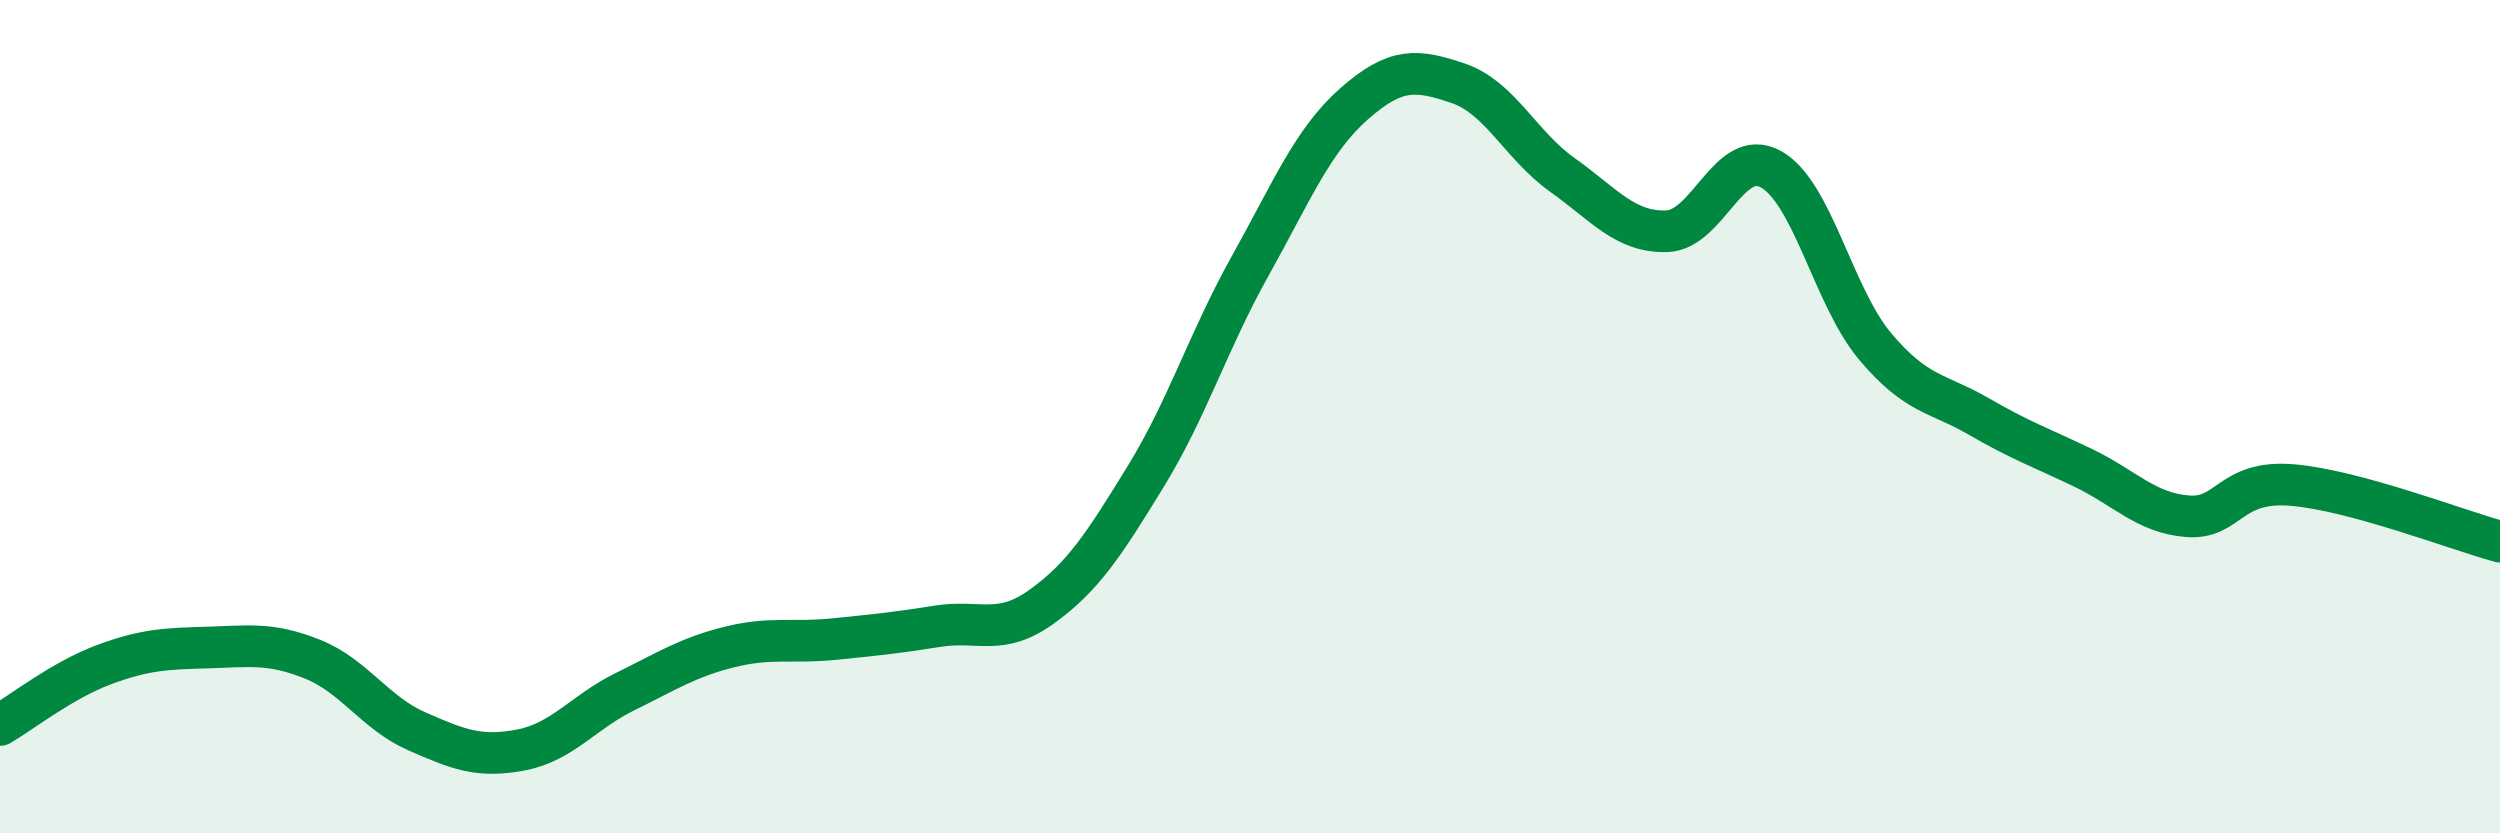 
    <svg width="60" height="20" viewBox="0 0 60 20" xmlns="http://www.w3.org/2000/svg">
      <path
        d="M 0,17.4 C 0.5,17.11 1.5,16.32 2.5,15.95 C 3.5,15.58 4,15.57 5,15.54 C 6,15.51 6.5,15.42 7.5,15.82 C 8.5,16.22 9,17.11 10,17.55 C 11,17.99 11.5,18.19 12.5,18 C 13.5,17.81 14,17.09 15,16.6 C 16,16.11 16.5,15.78 17.5,15.53 C 18.5,15.28 19,15.44 20,15.34 C 21,15.24 21.5,15.19 22.5,15.03 C 23.5,14.87 24,15.28 25,14.56 C 26,13.84 26.5,13.06 27.5,11.43 C 28.5,9.8 29,8.18 30,6.39 C 31,4.6 31.5,3.37 32.5,2.49 C 33.5,1.61 34,1.66 35,2 C 36,2.34 36.5,3.49 37.5,4.2 C 38.5,4.91 39,5.58 40,5.55 C 41,5.52 41.5,3.51 42.5,4.06 C 43.5,4.61 44,7.12 45,8.31 C 46,9.5 46.5,9.42 47.5,10 C 48.5,10.58 49,10.75 50,11.23 C 51,11.71 51.5,12.31 52.5,12.39 C 53.5,12.47 53.5,11.52 55,11.64 C 56.5,11.76 59,12.73 60,13L60 20L0 20Z"
        fill="#008740"
        opacity="0.1"
        stroke-linecap="round"
        stroke-linejoin="round"
      />
      <path
        d="M 0,17.4 C 0.5,17.11 1.5,16.32 2.5,15.95 C 3.5,15.58 4,15.57 5,15.54 C 6,15.51 6.5,15.42 7.5,15.82 C 8.5,16.22 9,17.11 10,17.55 C 11,17.99 11.5,18.19 12.5,18 C 13.5,17.81 14,17.09 15,16.6 C 16,16.11 16.5,15.78 17.5,15.53 C 18.5,15.28 19,15.44 20,15.34 C 21,15.24 21.5,15.19 22.5,15.03 C 23.5,14.87 24,15.28 25,14.56 C 26,13.84 26.5,13.06 27.5,11.43 C 28.5,9.8 29,8.18 30,6.39 C 31,4.6 31.5,3.37 32.5,2.49 C 33.5,1.61 34,1.66 35,2 C 36,2.34 36.5,3.49 37.5,4.2 C 38.5,4.91 39,5.58 40,5.55 C 41,5.52 41.5,3.51 42.5,4.06 C 43.5,4.61 44,7.12 45,8.31 C 46,9.5 46.5,9.42 47.5,10 C 48.5,10.58 49,10.75 50,11.23 C 51,11.71 51.5,12.31 52.5,12.39 C 53.5,12.47 53.5,11.52 55,11.64 C 56.5,11.76 59,12.73 60,13"
        stroke="#008740"
        stroke-width="1"
        fill="none"
        stroke-linecap="round"
        stroke-linejoin="round"
      />
    </svg>
  